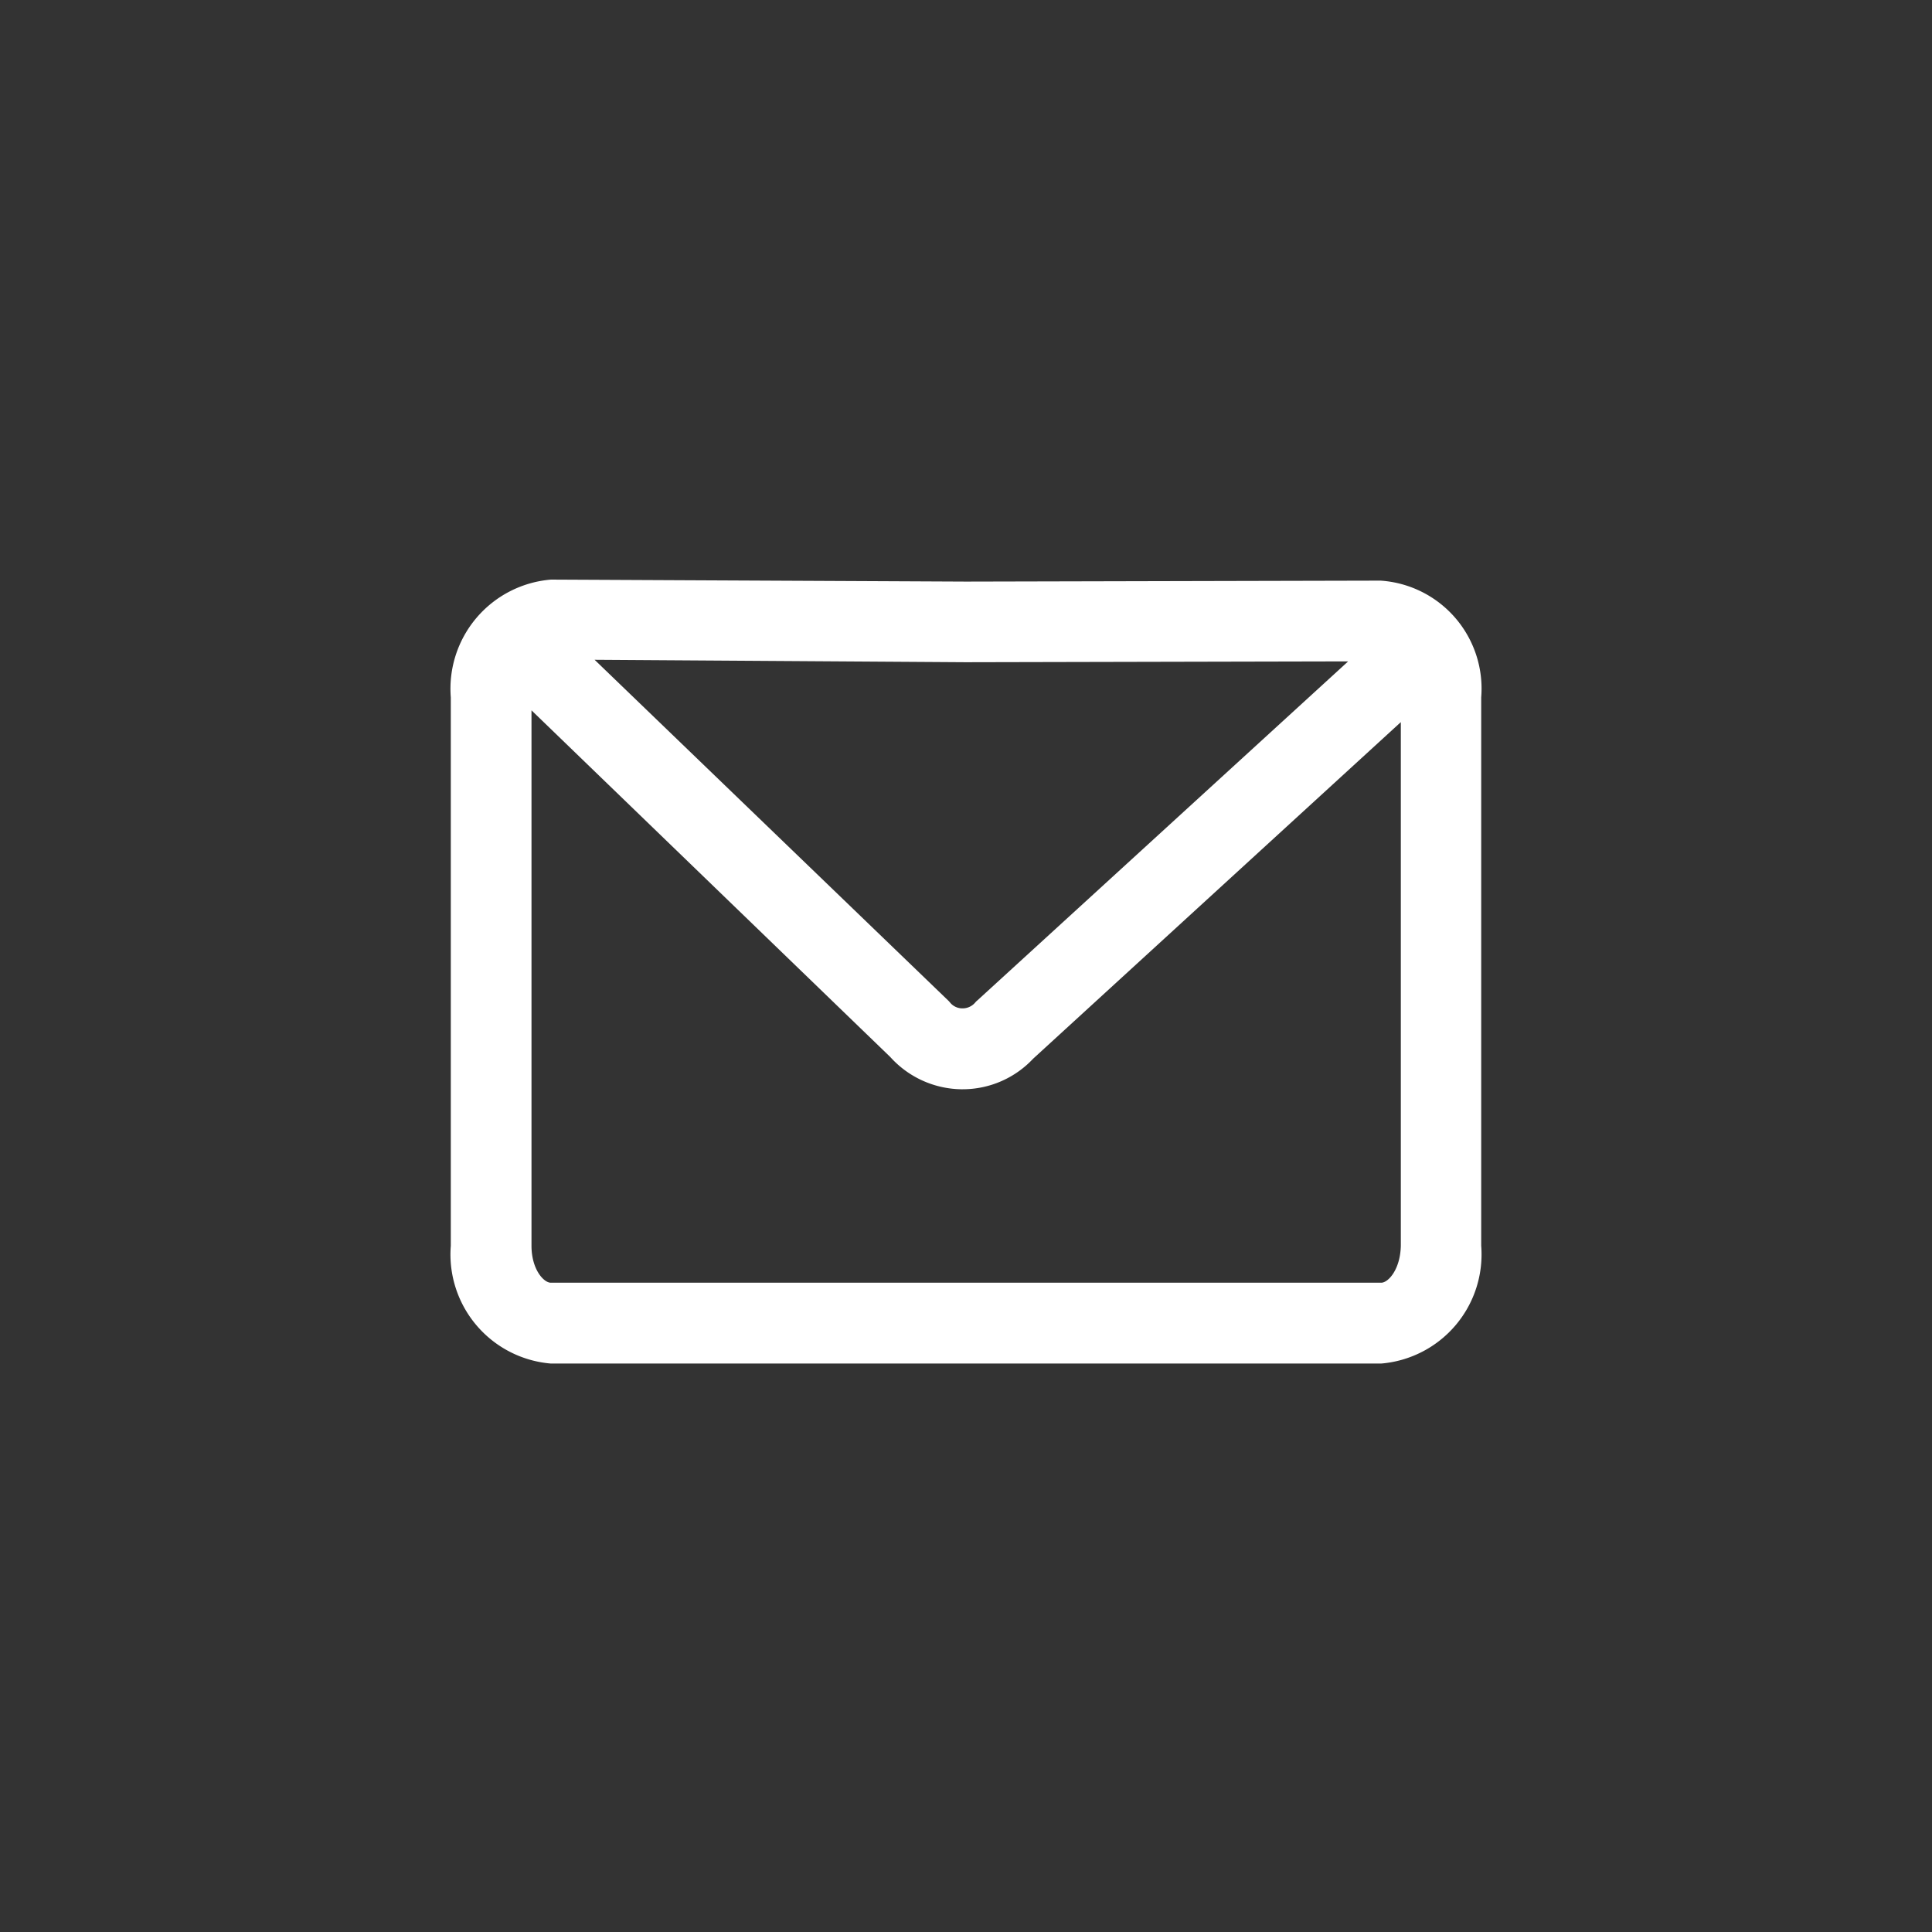 <svg xmlns="http://www.w3.org/2000/svg" xmlns:xlink="http://www.w3.org/1999/xlink" width="30" height="30" viewBox="0 0 30 30"><rect x="0" y="0" width="30" height="30" fill="#333333" stroke="none"/><defs><clipPath id="b"><rect width="30" height="30"/></clipPath></defs><g id="a" clip-path="url(#b)"><g transform="translate(5 -114)"><path d="M49.78,193.112a1.51,1.51,0,0,1-1.095.474h-.019a1.5,1.5,0,0,1-1.1-.5L42,187.7v8.314c0,.364.188.574.3.574H55.192c.11,0,.3-.207.3-.574v-8.129Z" transform="translate(-38.745 -62.67)" fill="none"/><path d="M78.6,168l.019.022a.251.251,0,0,0,.191.091A.257.257,0,0,0,79,168.03l.019-.022.022-.019,5.754-5.261-5.936.009L73.1,162.7Z" transform="translate(-68.869 -38.455)" fill="none"/><path d="M16.438,123.016,10,123.031,3.556,123h0A1.7,1.7,0,0,0,2,124.829v8.515a1.7,1.7,0,0,0,1.553,1.829H16.447A1.7,1.7,0,0,0,18,133.344v-8.515A1.68,1.68,0,0,0,16.438,123.016Zm-.505,1.255-5.754,5.261-.022.019-.019.022a.257.257,0,0,1-.195.085.247.247,0,0,1-.191-.091l-.019-.022-5.5-5.3,5.763.038,5.936-.013Zm.515,9.647H3.553c-.11,0-.3-.207-.3-.574V125.03l5.572,5.384a1.513,1.513,0,0,0,1.1.5H9.95a1.5,1.5,0,0,0,1.092-.474l5.71-5.227v8.129C16.745,133.711,16.557,133.918,16.447,133.918Z" fill="#fff"/></g></g></svg>